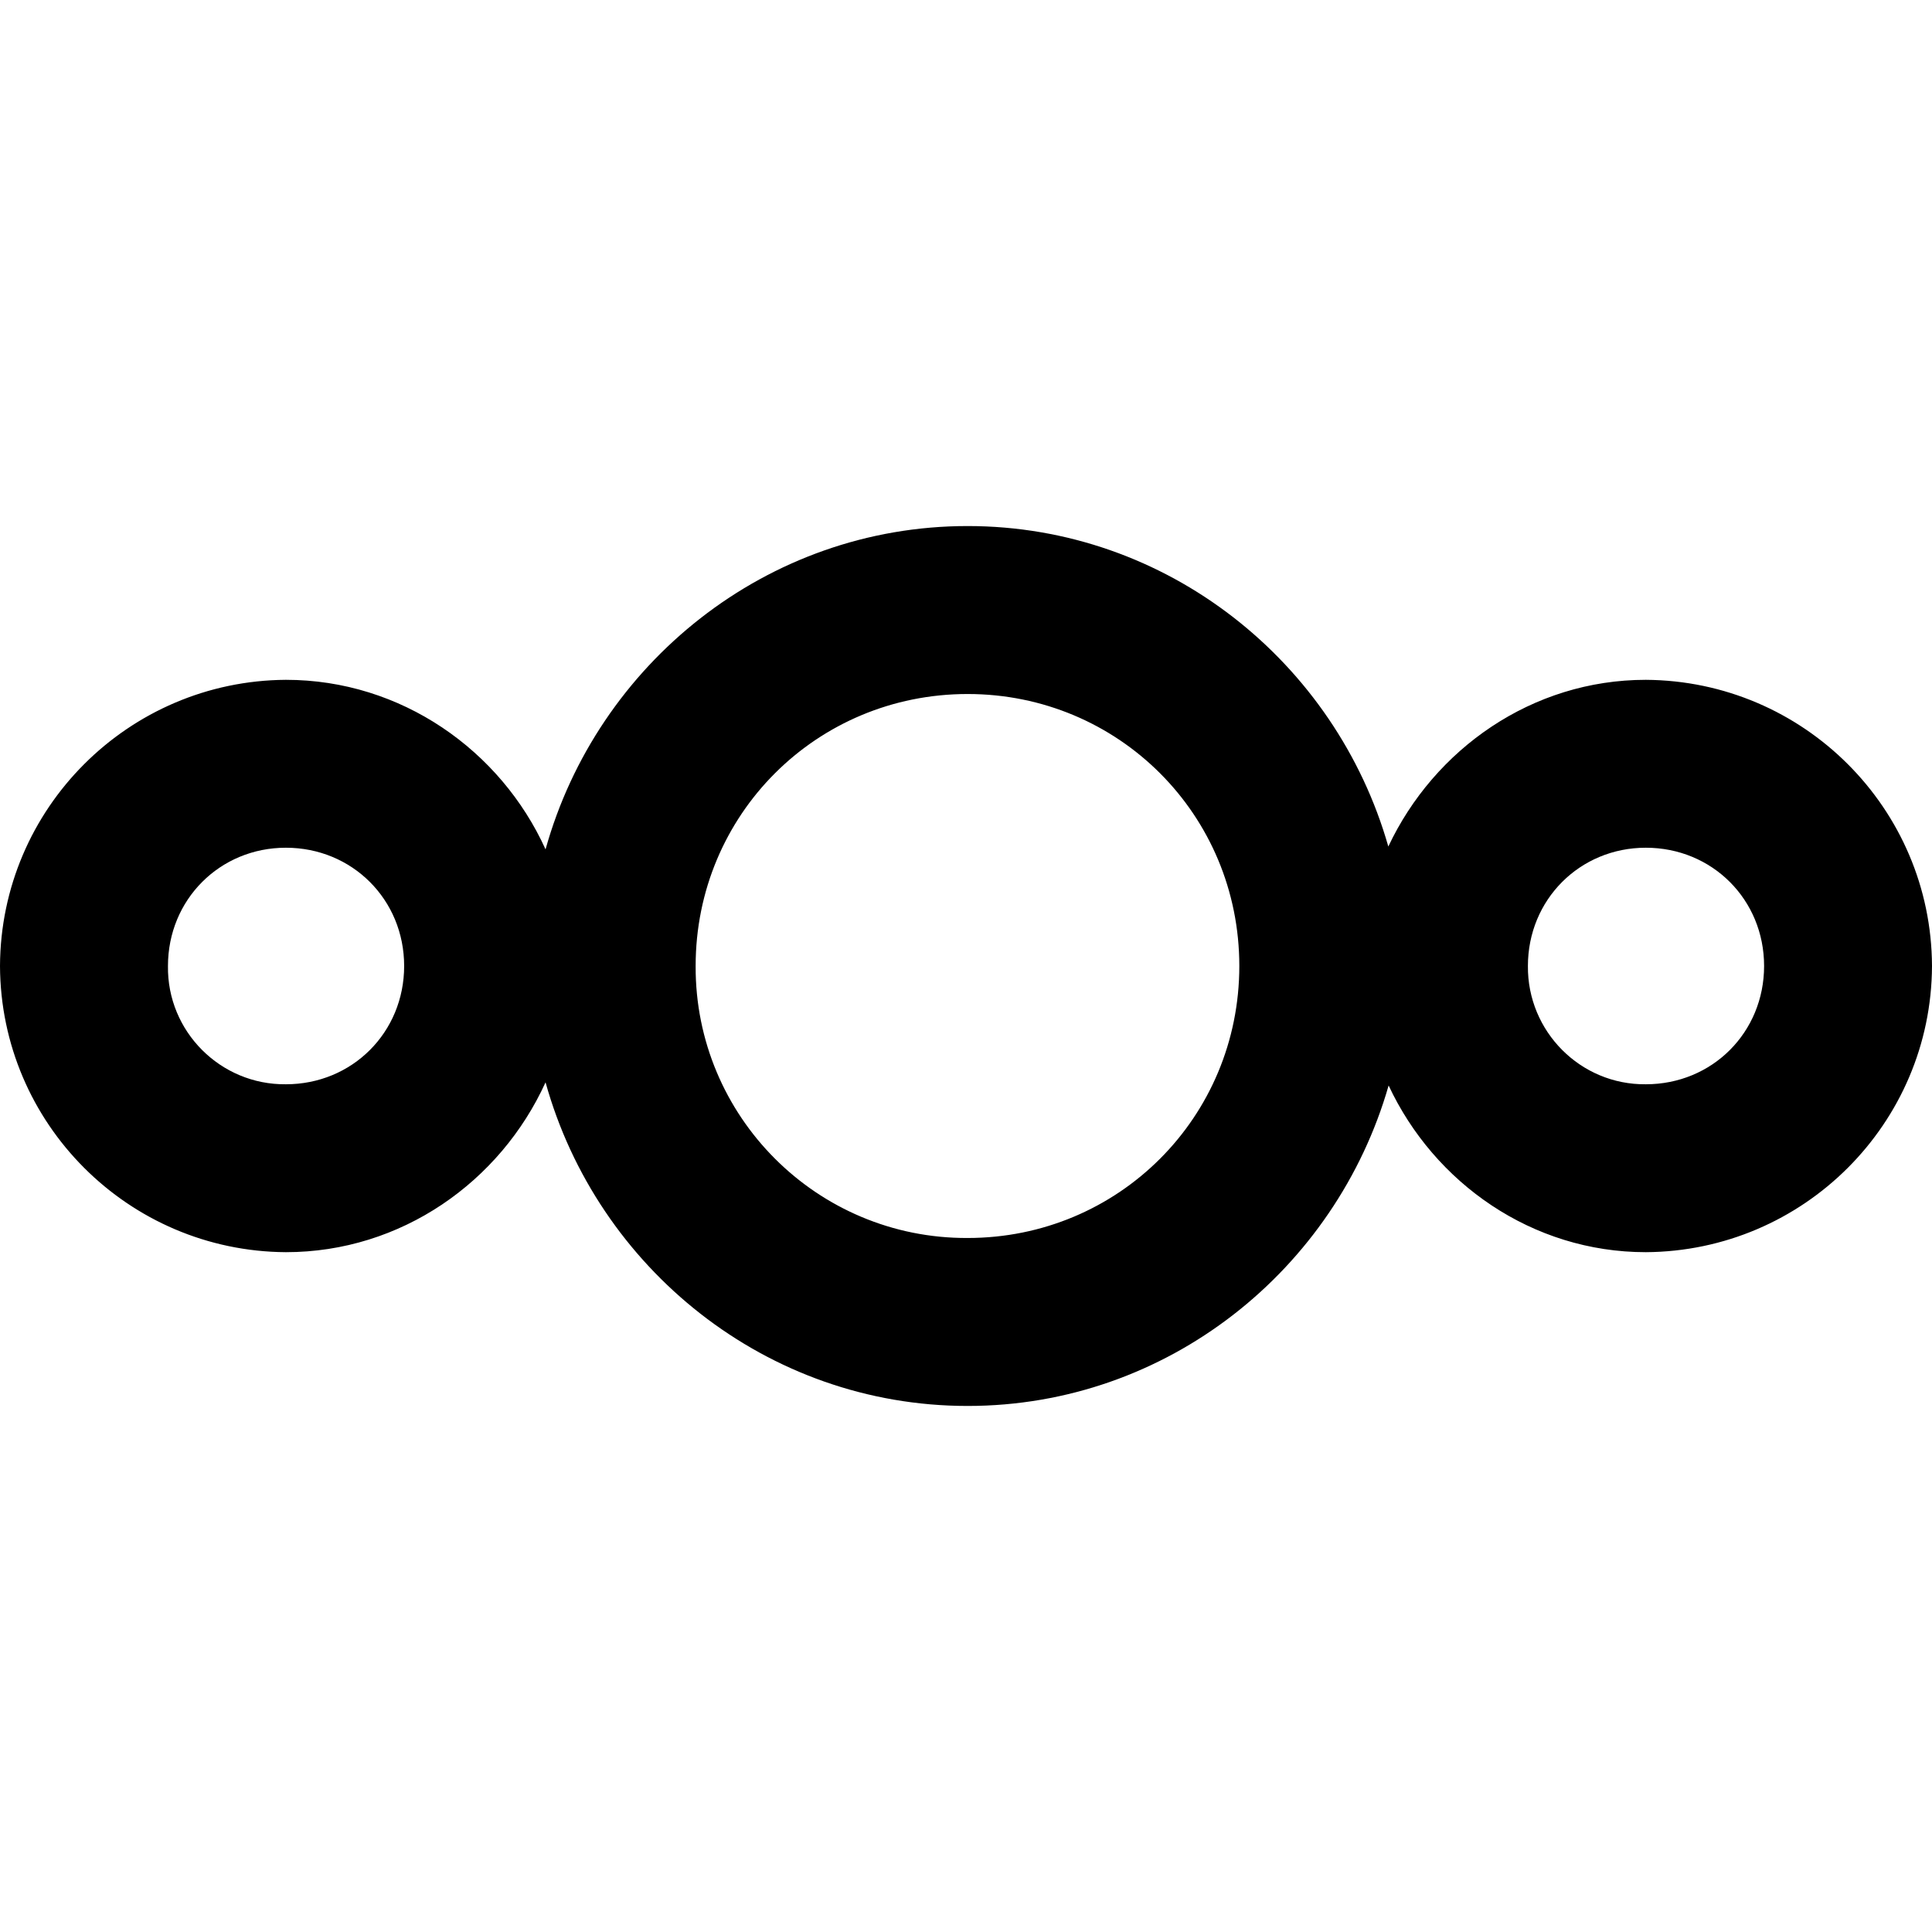 <?xml version="1.0" encoding="utf-8"?><!-- Uploaded to: SVG Repo, www.svgrepo.com, Generator: SVG Repo Mixer Tools -->
<svg fill="#000000" width="800px" height="800px" viewBox="0 0 32 32" xmlns="http://www.w3.org/2000/svg">
  <path d="M16.027 8.713c-3.333 0-6.136 2.287-6.991 5.355-0.744-1.641-2.391-2.808-4.301-2.808-2.609 0.016-4.724 2.131-4.735 4.74 0.011 2.609 2.125 4.724 4.735 4.74 1.911 0 3.552-1.167 4.301-2.813 0.855 3.073 3.657 5.36 6.991 5.36 3.312 0 6.099-2.26 6.973-5.308 0.755 1.615 2.375 2.761 4.26 2.761 2.615-0.016 4.729-2.131 4.74-4.74-0.011-2.609-2.125-4.724-4.74-4.74-1.885 0-3.505 1.147-4.265 2.761-0.869-3.048-3.656-5.308-6.968-5.308zM16.027 11.495c2.5 0 4.5 2 4.5 4.505s-2 4.505-4.5 4.505c-2.496 0.011-4.516-2.016-4.505-4.505 0-2.505 2-4.505 4.505-4.505zM4.735 14.041c1.099 0 1.959 0.86 1.959 1.959s-0.86 1.959-1.959 1.959c-1.084 0.011-1.969-0.876-1.953-1.959 0-1.099 0.859-1.959 1.953-1.959zM27.26 14.041c1.1 0 1.959 0.86 1.959 1.959s-0.859 1.959-1.959 1.959c-1.083 0.011-1.963-0.876-1.953-1.959 0-1.099 0.86-1.959 1.953-1.959z"/>
</svg>
